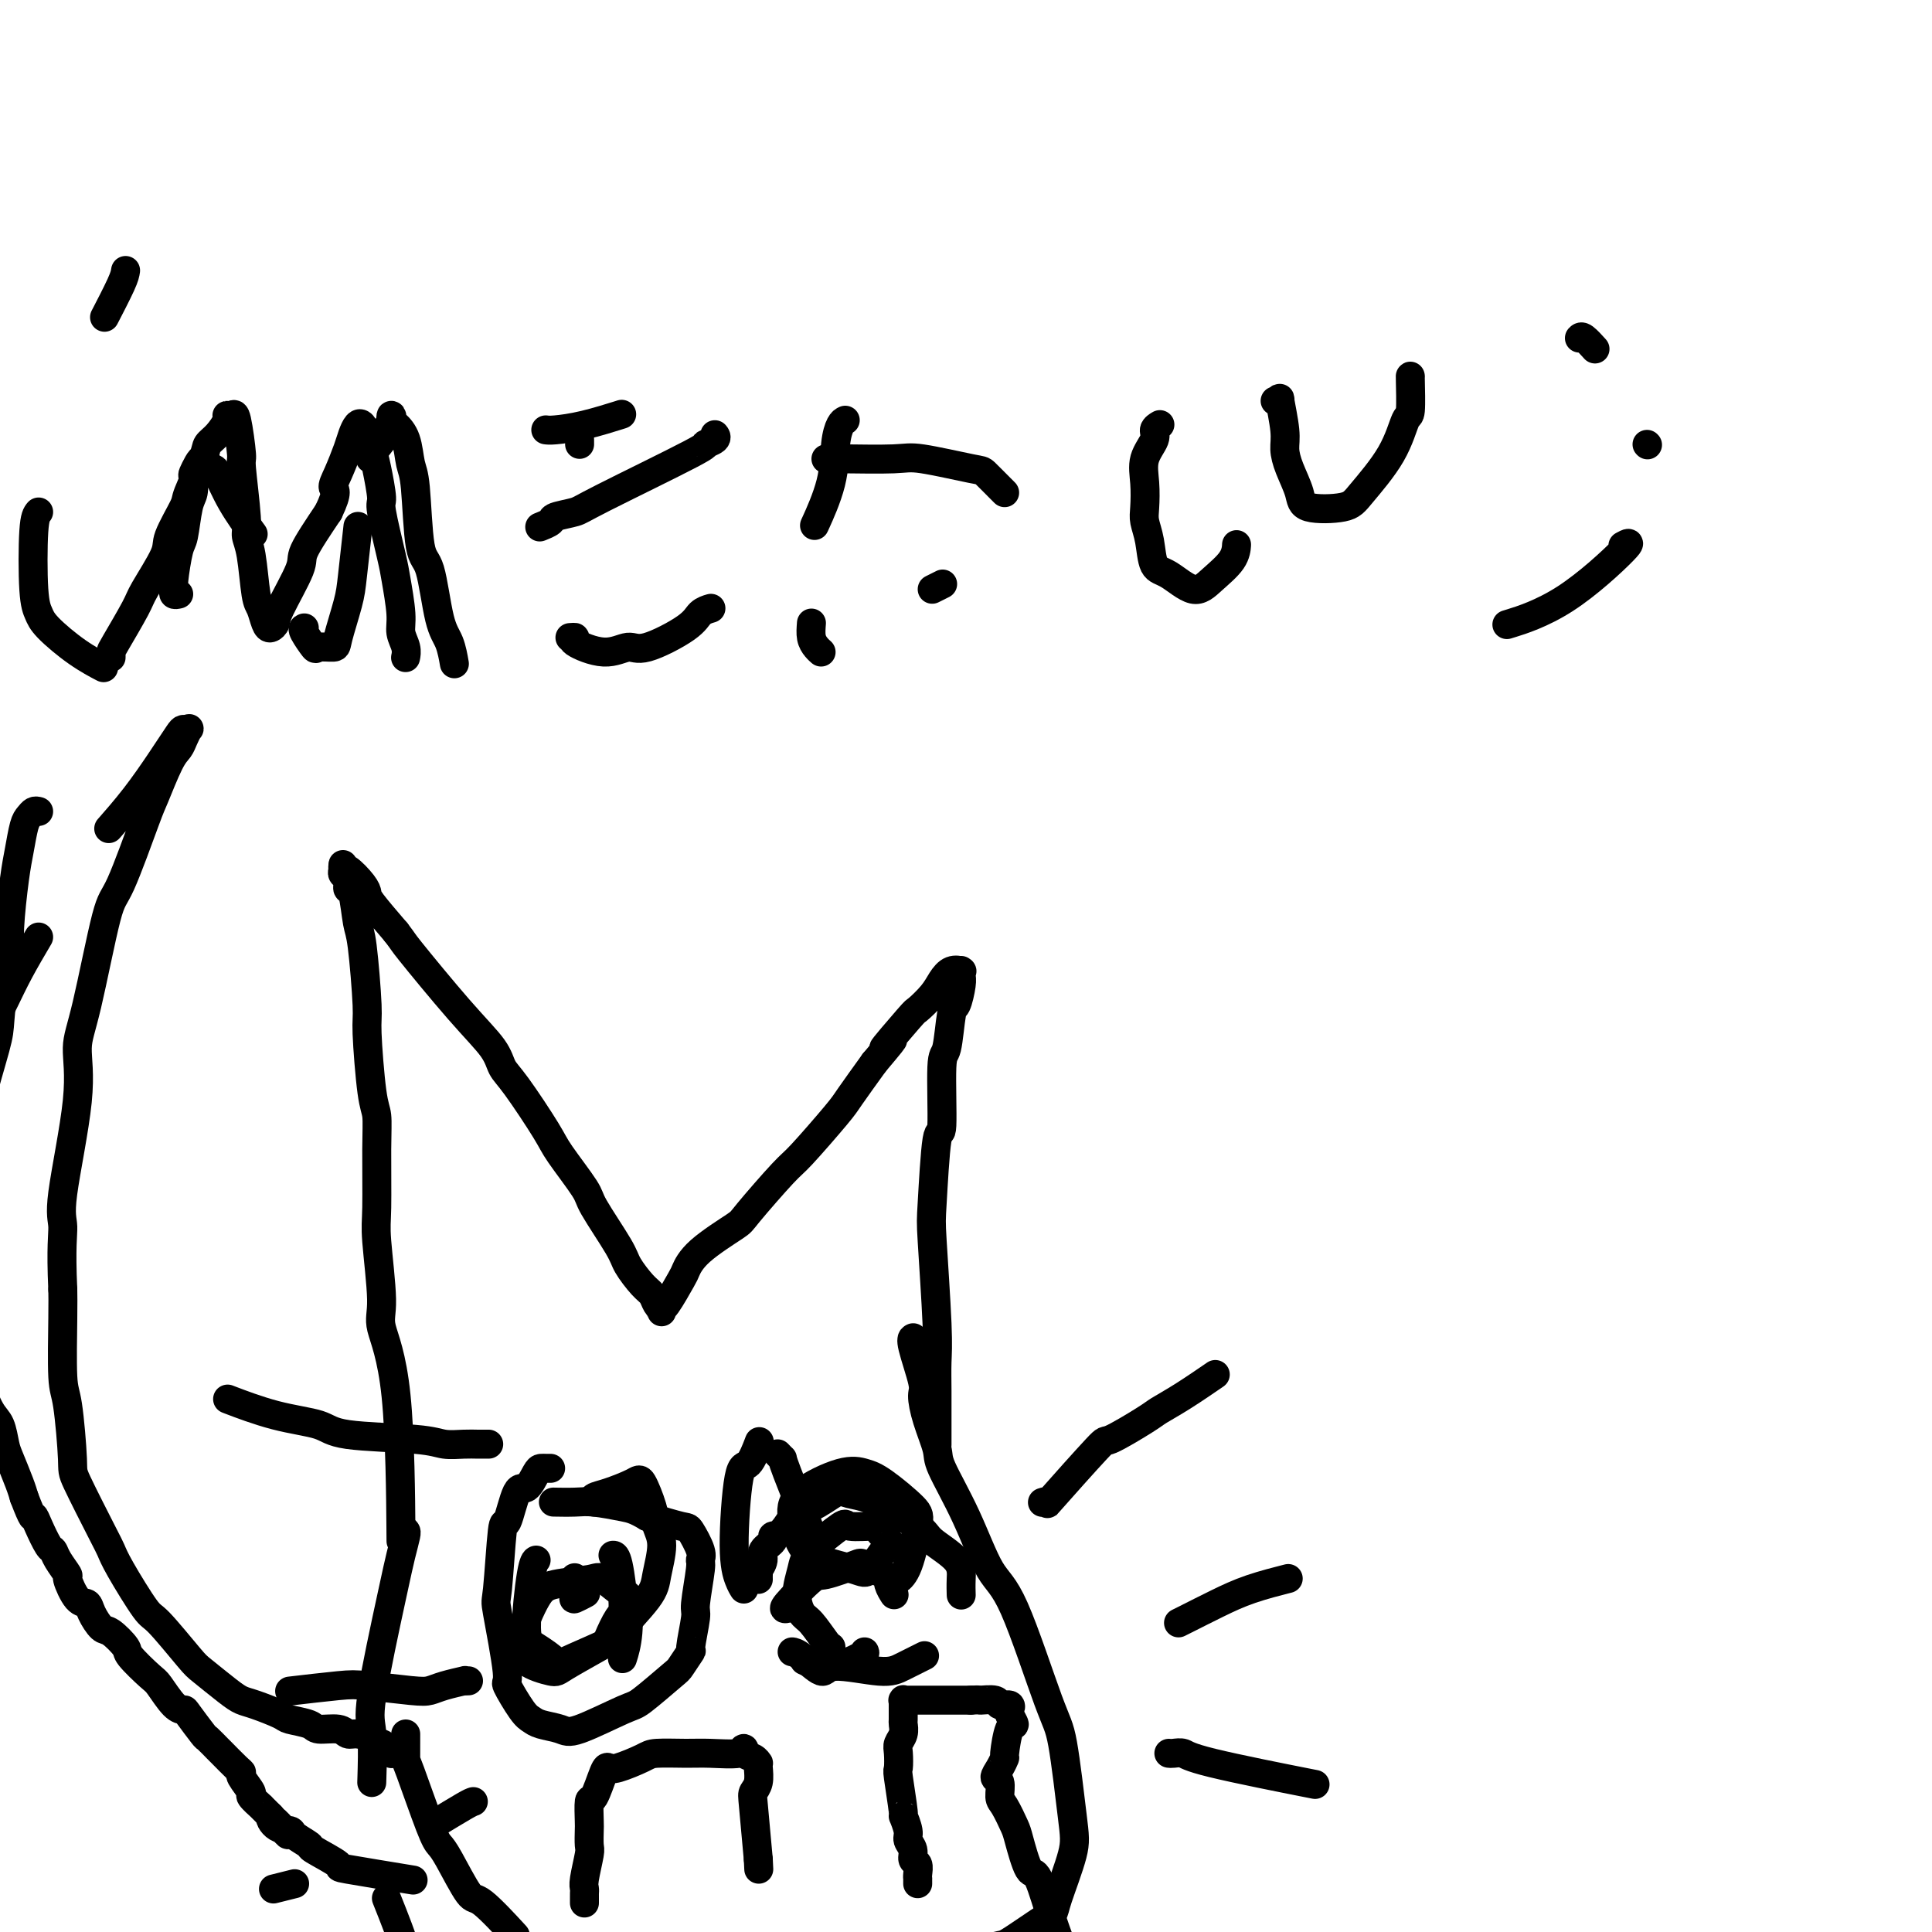 <svg viewBox='0 0 400 400' version='1.1' xmlns='http://www.w3.org/2000/svg' xmlns:xlink='http://www.w3.org/1999/xlink'><g fill='none' stroke='#000000' stroke-width='6' stroke-linecap='round' stroke-linejoin='round'><path d='M83,316c0.020,2.658 0.040,5.316 0,0c-0.040,-5.316 -0.140,-18.606 -1,-27c-0.860,-8.394 -2.479,-11.892 -3,-14c-0.521,-2.108 0.057,-2.827 0,-6c-0.057,-3.173 -0.750,-8.802 -1,-12c-0.250,-3.198 -0.057,-3.967 0,-7c0.057,-3.033 -0.022,-8.329 0,-12c0.022,-3.671 0.147,-5.715 0,-7c-0.147,-1.285 -0.564,-1.810 -1,-5c-0.436,-3.190 -0.890,-9.045 -1,-12c-0.110,-2.955 0.124,-3.011 0,-6c-0.124,-2.989 -0.607,-8.913 -1,-12c-0.393,-3.087 -0.698,-3.338 -1,-5c-0.302,-1.662 -0.603,-4.735 -1,-6c-0.397,-1.265 -0.891,-0.722 -1,-1c-0.109,-0.278 0.167,-1.376 0,-2c-0.167,-0.624 -0.776,-0.772 -1,-1c-0.224,-0.228 -0.064,-0.535 0,-1c0.064,-0.465 0.031,-1.088 0,-1c-0.031,0.088 -0.061,0.888 0,1c0.061,0.112 0.212,-0.465 1,0c0.788,0.465 2.211,1.970 3,3c0.789,1.030 0.943,1.585 1,2c0.057,0.415 0.016,0.690 1,2c0.984,1.310 2.992,3.655 5,6'/><path d='M82,193c1.881,2.458 1.084,1.604 3,4c1.916,2.396 6.545,8.042 10,12c3.455,3.958 5.738,6.228 7,8c1.262,1.772 1.505,3.045 2,4c0.495,0.955 1.242,1.591 3,4c1.758,2.409 4.527,6.592 6,9c1.473,2.408 1.650,3.041 3,5c1.350,1.959 3.874,5.242 5,7c1.126,1.758 0.855,1.990 2,4c1.145,2.010 3.707,5.799 5,8c1.293,2.201 1.317,2.814 2,4c0.683,1.186 2.025,2.943 3,4c0.975,1.057 1.582,1.412 2,2c0.418,0.588 0.648,1.407 1,2c0.352,0.593 0.827,0.958 1,1c0.173,0.042 0.043,-0.241 0,0c-0.043,0.241 0.001,1.006 0,1c-0.001,-0.006 -0.048,-0.782 0,-1c0.048,-0.218 0.192,0.124 1,-1c0.808,-1.124 2.280,-3.713 3,-5c0.720,-1.287 0.686,-1.273 1,-2c0.314,-0.727 0.975,-2.195 3,-4c2.025,-1.805 5.415,-3.947 7,-5c1.585,-1.053 1.367,-1.016 3,-3c1.633,-1.984 5.117,-5.987 7,-8c1.883,-2.013 2.164,-2.034 4,-4c1.836,-1.966 5.225,-5.875 7,-8c1.775,-2.125 1.936,-2.464 3,-4c1.064,-1.536 3.032,-4.268 5,-7'/><path d='M181,220c6.978,-8.227 2.422,-3.296 2,-3c-0.422,0.296 3.290,-4.044 5,-6c1.710,-1.956 1.418,-1.529 2,-2c0.582,-0.471 2.037,-1.839 3,-3c0.963,-1.161 1.435,-2.116 2,-3c0.565,-0.884 1.223,-1.698 2,-2c0.777,-0.302 1.673,-0.091 2,0c0.327,0.091 0.085,0.064 0,0c-0.085,-0.064 -0.012,-0.164 0,0c0.012,0.164 -0.038,0.591 0,1c0.038,0.409 0.164,0.798 0,2c-0.164,1.202 -0.618,3.215 -1,4c-0.382,0.785 -0.694,0.342 -1,2c-0.306,1.658 -0.607,5.418 -1,7c-0.393,1.582 -0.877,0.988 -1,4c-0.123,3.012 0.114,9.631 0,12c-0.114,2.369 -0.581,0.488 -1,3c-0.419,2.512 -0.792,9.418 -1,13c-0.208,3.582 -0.252,3.839 0,8c0.252,4.161 0.800,12.227 1,17c0.200,4.773 0.054,6.253 0,8c-0.054,1.747 -0.014,3.759 0,6c0.014,2.241 0.004,4.709 0,6c-0.004,1.291 -0.001,1.404 0,2c0.001,0.596 0.000,1.675 0,2c-0.000,0.325 -0.000,-0.105 0,0c0.000,0.105 0.000,0.744 0,1c-0.000,0.256 -0.000,0.128 0,0'/><path d='M189,277c0.062,-0.031 0.123,-0.062 0,0c-0.123,0.062 -0.432,0.215 0,2c0.432,1.785 1.604,5.200 2,7c0.396,1.800 0.016,1.984 0,3c-0.016,1.016 0.333,2.863 1,5c0.667,2.137 1.651,4.563 2,6c0.349,1.437 0.061,1.883 1,4c0.939,2.117 3.105,5.903 5,10c1.895,4.097 3.520,8.504 5,11c1.480,2.496 2.816,3.082 5,8c2.184,4.918 5.215,14.168 7,19c1.785,4.832 2.322,5.245 3,9c0.678,3.755 1.497,10.852 2,15c0.503,4.148 0.692,5.347 0,8c-0.692,2.653 -2.264,6.762 -3,9c-0.736,2.238 -0.636,2.607 -1,3c-0.364,0.393 -1.191,0.810 -3,2c-1.809,1.190 -4.598,3.154 -6,4c-1.402,0.846 -1.416,0.574 -3,1c-1.584,0.426 -4.738,1.550 -6,2c-1.262,0.450 -0.631,0.225 0,0'/><path d='M84,317c0.085,0.092 0.170,0.185 0,1c-0.170,0.815 -0.596,2.353 -1,4c-0.404,1.647 -0.788,3.403 -2,9c-1.212,5.597 -3.253,15.036 -4,20c-0.747,4.964 -0.201,5.452 0,8c0.201,2.548 0.057,7.157 0,9c-0.057,1.843 -0.029,0.922 0,0'/><path d='M80,393c1.680,4.214 3.361,8.428 4,11c0.639,2.572 0.238,3.502 2,7c1.762,3.498 5.687,9.563 8,13c2.313,3.437 3.012,4.246 4,5c0.988,0.754 2.264,1.451 4,3c1.736,1.549 3.932,3.948 7,5c3.068,1.052 7.008,0.756 9,1c1.992,0.244 2.036,1.027 6,0c3.964,-1.027 11.847,-3.865 15,-5c3.153,-1.135 1.577,-0.568 0,0'/><path d='M84,359c-0.000,0.398 -0.001,0.796 0,1c0.001,0.204 0.003,0.215 0,1c-0.003,0.785 -0.011,2.344 0,3c0.011,0.656 0.041,0.408 1,3c0.959,2.592 2.847,8.023 4,11c1.153,2.977 1.571,3.499 2,4c0.429,0.501 0.869,0.979 2,3c1.131,2.021 2.953,5.583 4,7c1.047,1.417 1.320,0.689 3,2c1.680,1.311 4.766,4.660 6,6c1.234,1.340 0.617,0.670 0,0'/><path d='M114,304c-0.327,0.004 -0.654,0.009 -1,0c-0.346,-0.009 -0.712,-0.031 -1,0c-0.288,0.031 -0.497,0.116 -1,1c-0.503,0.884 -1.301,2.567 -2,3c-0.699,0.433 -1.300,-0.386 -2,1c-0.700,1.386 -1.500,4.975 -2,6c-0.500,1.025 -0.701,-0.515 -1,2c-0.299,2.515 -0.698,9.083 -1,12c-0.302,2.917 -0.509,2.182 0,5c0.509,2.818 1.734,9.189 2,12c0.266,2.811 -0.427,2.062 0,3c0.427,0.938 1.974,3.561 3,5c1.026,1.439 1.532,1.692 2,2c0.468,0.308 0.898,0.672 2,1c1.102,0.328 2.877,0.620 4,1c1.123,0.380 1.595,0.847 4,0c2.405,-0.847 6.743,-3.009 9,-4c2.257,-0.991 2.432,-0.810 4,-2c1.568,-1.190 4.529,-3.752 6,-5c1.471,-1.248 1.451,-1.183 2,-2c0.549,-0.817 1.668,-2.517 2,-3c0.332,-0.483 -0.122,0.250 0,-1c0.122,-1.250 0.819,-4.482 1,-6c0.181,-1.518 -0.155,-1.321 0,-3c0.155,-1.679 0.799,-5.233 1,-7c0.201,-1.767 -0.043,-1.747 0,-2c0.043,-0.253 0.372,-0.779 0,-2c-0.372,-1.221 -1.446,-3.136 -2,-4c-0.554,-0.864 -0.587,-0.675 -2,-1c-1.413,-0.325 -4.207,-1.162 -7,-2'/><path d='M134,314c-2.518,-1.475 -3.313,-1.663 -5,-2c-1.687,-0.337 -4.267,-0.822 -6,-1c-1.733,-0.178 -2.621,-0.048 -4,0c-1.379,0.048 -3.251,0.014 -4,0c-0.749,-0.014 -0.374,-0.007 0,0'/><path d='M157,327c-0.009,-0.296 -0.019,-0.593 0,-1c0.019,-0.407 0.065,-0.925 0,-1c-0.065,-0.075 -0.243,0.291 0,0c0.243,-0.291 0.907,-1.241 1,-2c0.093,-0.759 -0.386,-1.329 0,-2c0.386,-0.671 1.637,-1.445 2,-2c0.363,-0.555 -0.162,-0.892 0,-1c0.162,-0.108 1.010,0.013 2,-1c0.990,-1.013 2.121,-3.158 3,-4c0.879,-0.842 1.507,-0.380 3,-1c1.493,-0.620 3.851,-2.324 5,-3c1.149,-0.676 1.089,-0.326 2,0c0.911,0.326 2.793,0.628 4,1c1.207,0.372 1.739,0.816 2,1c0.261,0.184 0.252,0.110 2,1c1.748,0.890 5.253,2.743 7,4c1.747,1.257 1.736,1.917 3,3c1.264,1.083 3.803,2.589 5,4c1.197,1.411 1.053,2.726 1,4c-0.053,1.274 -0.015,2.507 0,3c0.015,0.493 0.008,0.247 0,0'/><path d='M191,343c0.370,-0.184 0.740,-0.368 0,0c-0.740,0.368 -2.590,1.290 -4,2c-1.410,0.710 -2.382,1.210 -5,1c-2.618,-0.210 -6.884,-1.128 -9,-1c-2.116,0.128 -2.083,1.302 -3,1c-0.917,-0.302 -2.785,-2.081 -4,-3c-1.215,-0.919 -1.776,-0.977 -2,-1c-0.224,-0.023 -0.112,-0.012 0,0'/><path d='M163,333c-0.522,0.129 -1.044,0.257 0,-1c1.044,-1.257 3.653,-3.900 5,-5c1.347,-1.100 1.432,-0.657 3,-1c1.568,-0.343 4.620,-1.472 6,-2c1.380,-0.528 1.088,-0.457 2,0c0.912,0.457 3.028,1.298 4,2c0.972,0.702 0.800,1.266 1,2c0.200,0.734 0.771,1.638 1,2c0.229,0.362 0.114,0.181 0,0'/><path d='M179,342c0.107,0.167 0.214,0.333 -1,1c-1.214,0.667 -3.750,1.833 -6,2c-2.250,0.167 -4.214,-0.667 -5,-1c-0.786,-0.333 -0.393,-0.167 0,0'/><path d='M154,329c-0.291,-0.462 -0.582,-0.923 -1,-2c-0.418,-1.077 -0.963,-2.769 -1,-7c-0.037,-4.231 0.433,-11.000 1,-14c0.567,-3.000 1.229,-2.231 2,-3c0.771,-0.769 1.649,-3.077 2,-4c0.351,-0.923 0.176,-0.462 0,0'/><path d='M161,301c0.475,0.498 0.951,0.995 1,1c0.049,0.005 -0.327,-0.483 1,3c1.327,3.483 4.357,10.938 6,15c1.643,4.062 1.898,4.732 2,5c0.102,0.268 0.051,0.134 0,0'/><path d='M172,341c0.036,0.002 0.072,0.004 0,0c-0.072,-0.004 -0.250,-0.013 -1,-1c-0.750,-0.987 -2.070,-2.950 -3,-4c-0.930,-1.050 -1.471,-1.186 -2,-2c-0.529,-0.814 -1.047,-2.305 -1,-4c0.047,-1.695 0.658,-3.593 1,-5c0.342,-1.407 0.415,-2.322 2,-4c1.585,-1.678 4.681,-4.117 6,-5c1.319,-0.883 0.862,-0.208 2,0c1.138,0.208 3.873,-0.049 5,0c1.127,0.049 0.646,0.406 1,1c0.354,0.594 1.544,1.425 2,2c0.456,0.575 0.180,0.894 0,1c-0.180,0.106 -0.264,-0.002 -1,1c-0.736,1.002 -2.124,3.115 -3,4c-0.876,0.885 -1.239,0.541 -3,0c-1.761,-0.541 -4.919,-1.280 -7,-2c-2.081,-0.720 -3.085,-1.419 -4,-3c-0.915,-1.581 -1.742,-4.042 -2,-6c-0.258,-1.958 0.053,-3.412 2,-5c1.947,-1.588 5.528,-3.311 8,-4c2.472,-0.689 3.834,-0.343 5,0c1.166,0.343 2.137,0.684 4,2c1.863,1.316 4.618,3.607 6,5c1.382,1.393 1.391,1.889 1,4c-0.391,2.111 -1.182,5.838 -2,8c-0.818,2.162 -1.662,2.761 -2,3c-0.338,0.239 -0.169,0.120 0,0'/><path d='M121,330c0.226,-0.120 0.453,-0.239 0,0c-0.453,0.239 -1.585,0.837 -2,1c-0.415,0.163 -0.112,-0.110 0,-1c0.112,-0.890 0.032,-2.397 0,-3c-0.032,-0.603 -0.016,-0.301 0,0'/><path d='M123,311c-0.200,-0.361 -0.401,-0.722 0,-1c0.401,-0.278 1.402,-0.472 3,-1c1.598,-0.528 3.792,-1.389 5,-2c1.208,-0.611 1.431,-0.971 2,0c0.569,0.971 1.486,3.274 2,5c0.514,1.726 0.626,2.877 1,4c0.374,1.123 1.009,2.220 1,4c-0.009,1.780 -0.662,4.243 -1,6c-0.338,1.757 -0.360,2.810 -2,5c-1.640,2.190 -4.897,5.519 -6,7c-1.103,1.481 -0.051,1.114 -2,2c-1.949,0.886 -6.898,3.026 -9,4c-2.102,0.974 -1.358,0.783 -2,0c-0.642,-0.783 -2.669,-2.157 -4,-3c-1.331,-0.843 -1.965,-1.154 -2,-4c-0.035,-2.846 0.529,-8.228 1,-11c0.471,-2.772 0.849,-2.935 1,-3c0.151,-0.065 0.076,-0.033 0,0'/><path d='M127,322c-0.079,-0.000 -0.158,-0.000 0,0c0.158,0.000 0.553,0.000 1,2c0.447,2.000 0.946,6.000 1,8c0.054,2.000 -0.338,2.001 -1,3c-0.662,0.999 -1.593,2.995 -2,4c-0.407,1.005 -0.291,1.020 -2,2c-1.709,0.980 -5.245,2.927 -7,4c-1.755,1.073 -1.729,1.273 -3,1c-1.271,-0.273 -3.838,-1.018 -5,-2c-1.162,-0.982 -0.918,-2.199 -1,-3c-0.082,-0.801 -0.491,-1.184 0,-3c0.491,-1.816 1.883,-5.063 3,-7c1.117,-1.937 1.959,-2.563 4,-3c2.041,-0.437 5.280,-0.684 7,-1c1.720,-0.316 1.921,-0.700 3,0c1.079,0.700 3.035,2.486 4,3c0.965,0.514 0.939,-0.244 1,1c0.061,1.244 0.209,4.489 0,7c-0.209,2.511 -0.774,4.289 -1,5c-0.226,0.711 -0.113,0.356 0,0'/><path d='M121,394c0.002,-0.334 0.004,-0.667 0,-1c-0.004,-0.333 -0.015,-0.665 0,-1c0.015,-0.335 0.057,-0.675 0,-1c-0.057,-0.325 -0.211,-0.637 0,-2c0.211,-1.363 0.788,-3.778 1,-5c0.212,-1.222 0.059,-1.251 0,-2c-0.059,-0.749 -0.023,-2.218 0,-3c0.023,-0.782 0.034,-0.875 0,-2c-0.034,-1.125 -0.111,-3.280 0,-4c0.111,-0.720 0.411,-0.003 1,-1c0.589,-0.997 1.467,-3.707 2,-5c0.533,-1.293 0.722,-1.170 1,-1c0.278,0.170 0.644,0.385 2,0c1.356,-0.385 3.702,-1.370 5,-2c1.298,-0.630 1.550,-0.905 3,-1c1.450,-0.095 4.100,-0.008 6,0c1.900,0.008 3.052,-0.062 5,0c1.948,0.062 4.694,0.255 6,0c1.306,-0.255 1.173,-0.958 1,-1c-0.173,-0.042 -0.386,0.579 0,1c0.386,0.421 1.372,0.644 2,1c0.628,0.356 0.897,0.844 1,1c0.103,0.156 0.041,-0.022 0,0c-0.041,0.022 -0.061,0.243 0,1c0.061,0.757 0.202,2.048 0,3c-0.202,0.952 -0.747,1.564 -1,2c-0.253,0.436 -0.215,0.696 0,3c0.215,2.304 0.608,6.652 1,11'/><path d='M157,385c0.167,3.500 0.083,1.750 0,0'/><path d='M190,390c-0.002,-0.438 -0.005,-0.876 0,-1c0.005,-0.124 0.016,0.066 0,0c-0.016,-0.066 -0.061,-0.388 0,-1c0.061,-0.612 0.228,-1.513 0,-2c-0.228,-0.487 -0.850,-0.559 -1,-1c-0.150,-0.441 0.171,-1.250 0,-2c-0.171,-0.750 -0.834,-1.441 -1,-2c-0.166,-0.559 0.166,-0.984 0,-2c-0.166,-1.016 -0.829,-2.622 -1,-3c-0.171,-0.378 0.149,0.471 0,-1c-0.149,-1.471 -0.768,-5.261 -1,-7c-0.232,-1.739 -0.076,-1.426 0,-2c0.076,-0.574 0.073,-2.035 0,-3c-0.073,-0.965 -0.216,-1.433 0,-2c0.216,-0.567 0.790,-1.233 1,-2c0.210,-0.767 0.056,-1.635 0,-2c-0.056,-0.365 -0.015,-0.227 0,-1c0.015,-0.773 0.003,-2.456 0,-3c-0.003,-0.544 0.002,0.050 0,0c-0.002,-0.050 -0.013,-0.746 0,-1c0.013,-0.254 0.049,-0.068 0,0c-0.049,0.068 -0.184,0.018 0,0c0.184,-0.018 0.686,-0.005 1,0c0.314,0.005 0.439,0.001 1,0c0.561,-0.001 1.559,-0.000 2,0c0.441,0.000 0.324,0.000 1,0c0.676,-0.000 2.143,-0.000 3,0c0.857,0.000 1.102,0.000 2,0c0.898,-0.000 2.449,-0.000 4,0'/><path d='M201,352c2.444,-0.137 1.555,0.019 2,0c0.445,-0.019 2.223,-0.214 3,0c0.777,0.214 0.552,0.836 1,1c0.448,0.164 1.567,-0.129 2,0c0.433,0.129 0.179,0.680 0,1c-0.179,0.320 -0.282,0.410 0,1c0.282,0.590 0.949,1.680 1,2c0.051,0.320 -0.513,-0.131 -1,1c-0.487,1.131 -0.897,3.845 -1,5c-0.103,1.155 0.101,0.750 0,1c-0.101,0.250 -0.509,1.153 -1,2c-0.491,0.847 -1.067,1.638 -1,2c0.067,0.362 0.776,0.295 1,1c0.224,0.705 -0.039,2.184 0,3c0.039,0.816 0.380,0.971 1,2c0.620,1.029 1.521,2.932 2,4c0.479,1.068 0.538,1.300 1,3c0.462,1.700 1.329,4.866 2,6c0.671,1.134 1.147,0.235 2,2c0.853,1.765 2.084,6.195 3,9c0.916,2.805 1.516,3.986 2,6c0.484,2.014 0.853,4.861 1,6c0.147,1.139 0.074,0.569 0,0'/><path d='M216,311c-0.153,0.049 -0.307,0.097 0,0c0.307,-0.097 1.073,-0.341 1,0c-0.073,0.341 -0.986,1.266 1,-1c1.986,-2.266 6.871,-7.725 9,-10c2.129,-2.275 1.503,-1.367 3,-2c1.497,-0.633 5.117,-2.808 7,-4c1.883,-1.192 2.031,-1.402 3,-2c0.969,-0.598 2.761,-1.584 5,-3c2.239,-1.416 4.925,-3.262 6,-4c1.075,-0.738 0.537,-0.369 0,0'/><path d='M244,336c0.322,-0.158 0.644,-0.316 2,-1c1.356,-0.684 3.745,-1.895 6,-3c2.255,-1.105 4.376,-2.105 7,-3c2.624,-0.895 5.750,-1.684 7,-2c1.250,-0.316 0.625,-0.158 0,0'/><path d='M242,363c0.226,0.029 0.453,0.057 1,0c0.547,-0.057 1.415,-0.201 2,0c0.585,0.201 0.888,0.746 6,2c5.112,1.254 15.032,3.215 19,4c3.968,0.785 1.984,0.392 0,0'/><path d='M101,299c0.162,-0.002 0.325,-0.004 0,0c-0.325,0.004 -1.137,0.013 -2,0c-0.863,-0.013 -1.777,-0.048 -3,0c-1.223,0.048 -2.755,0.180 -4,0c-1.245,-0.180 -2.202,-0.672 -6,-1c-3.798,-0.328 -10.438,-0.491 -14,-1c-3.562,-0.509 -4.048,-1.363 -6,-2c-1.952,-0.637 -5.372,-1.056 -9,-2c-3.628,-0.944 -7.465,-2.413 -9,-3c-1.535,-0.587 -0.767,-0.294 0,0'/><path d='M97,348c-0.524,0.023 -1.047,0.046 -1,0c0.047,-0.046 0.666,-0.159 0,0c-0.666,0.159 -2.615,0.592 -4,1c-1.385,0.408 -2.204,0.793 -3,1c-0.796,0.207 -1.567,0.238 -4,0c-2.433,-0.238 -6.528,-0.744 -9,-1c-2.472,-0.256 -3.319,-0.261 -6,0c-2.681,0.261 -7.194,0.789 -9,1c-1.806,0.211 -0.903,0.106 0,0'/><path d='M98,373c-0.289,0.089 -0.578,0.178 -2,1c-1.422,0.822 -3.978,2.378 -5,3c-1.022,0.622 -0.511,0.311 0,0'/><path d='M61,390c-1.667,0.417 -3.333,0.833 -4,1c-0.667,0.167 -0.333,0.083 0,0'/><path d='M81,363c-0.024,-0.022 -0.048,-0.044 0,0c0.048,0.044 0.169,0.153 0,0c-0.169,-0.153 -0.629,-0.567 -1,-1c-0.371,-0.433 -0.652,-0.886 -1,-1c-0.348,-0.114 -0.762,0.109 -1,0c-0.238,-0.109 -0.298,-0.550 -1,-1c-0.702,-0.450 -2.044,-0.908 -3,-1c-0.956,-0.092 -1.524,0.182 -2,0c-0.476,-0.182 -0.859,-0.821 -2,-1c-1.141,-0.179 -3.040,0.103 -4,0c-0.960,-0.103 -0.981,-0.591 -2,-1c-1.019,-0.409 -3.036,-0.740 -4,-1c-0.964,-0.260 -0.874,-0.448 -2,-1c-1.126,-0.552 -3.466,-1.469 -5,-2c-1.534,-0.531 -2.260,-0.675 -3,-1c-0.740,-0.325 -1.494,-0.830 -3,-2c-1.506,-1.170 -3.766,-3.006 -5,-4c-1.234,-0.994 -1.444,-1.148 -3,-3c-1.556,-1.852 -4.458,-5.402 -6,-7c-1.542,-1.598 -1.724,-1.244 -3,-3c-1.276,-1.756 -3.648,-5.620 -5,-8c-1.352,-2.380 -1.686,-3.275 -2,-4c-0.314,-0.725 -0.610,-1.281 -2,-4c-1.390,-2.719 -3.875,-7.602 -5,-10c-1.125,-2.398 -0.890,-2.311 -1,-5c-0.110,-2.689 -0.566,-8.154 -1,-11c-0.434,-2.846 -0.848,-3.074 -1,-6c-0.152,-2.926 -0.044,-8.550 0,-12c0.044,-3.450 0.022,-4.725 0,-6'/><path d='M13,267c-0.414,-8.974 0.051,-11.409 0,-13c-0.051,-1.591 -0.617,-2.339 0,-7c0.617,-4.661 2.417,-13.234 3,-19c0.583,-5.766 -0.051,-8.725 0,-11c0.051,-2.275 0.785,-3.865 2,-9c1.215,-5.135 2.909,-13.817 4,-18c1.091,-4.183 1.577,-3.869 3,-7c1.423,-3.131 3.781,-9.706 5,-13c1.219,-3.294 1.297,-3.307 2,-5c0.703,-1.693 2.032,-5.066 3,-7c0.968,-1.934 1.577,-2.427 2,-3c0.423,-0.573 0.661,-1.224 1,-2c0.339,-0.776 0.778,-1.676 1,-2c0.222,-0.324 0.227,-0.071 0,0c-0.227,0.071 -0.688,-0.041 -1,0c-0.312,0.041 -0.477,0.236 -1,1c-0.523,0.764 -1.405,2.097 -2,3c-0.595,0.903 -0.902,1.376 -2,3c-1.098,1.624 -2.988,4.399 -5,7c-2.012,2.601 -4.146,5.029 -5,6c-0.854,0.971 -0.427,0.486 0,0'/><path d='M8,194c-1.411,2.399 -2.821,4.798 -4,7c-1.179,2.202 -2.125,4.208 -3,6c-0.875,1.792 -1.679,3.369 -2,4c-0.321,0.631 -0.161,0.315 0,0'/><path d='M8,168c-0.333,-0.085 -0.666,-0.171 -1,0c-0.334,0.171 -0.668,0.597 -1,1c-0.332,0.403 -0.663,0.782 -1,2c-0.337,1.218 -0.682,3.276 -1,5c-0.318,1.724 -0.611,3.116 -1,6c-0.389,2.884 -0.875,7.261 -1,10c-0.125,2.739 0.113,3.841 0,5c-0.113,1.159 -0.575,2.374 -1,5c-0.425,2.626 -0.811,6.662 -1,9c-0.189,2.338 -0.179,2.978 -1,6c-0.821,3.022 -2.472,8.425 -3,11c-0.528,2.575 0.069,2.323 0,5c-0.069,2.677 -0.803,8.282 -1,11c-0.197,2.718 0.144,2.549 0,4c-0.144,1.451 -0.772,4.521 -1,6c-0.228,1.479 -0.058,1.366 0,3c0.058,1.634 0.002,5.015 0,7c-0.002,1.985 0.051,2.572 0,3c-0.051,0.428 -0.206,0.696 0,2c0.206,1.304 0.772,3.645 1,5c0.228,1.355 0.120,1.725 0,3c-0.120,1.275 -0.250,3.456 0,5c0.250,1.544 0.879,2.451 1,3c0.121,0.549 -0.267,0.739 0,2c0.267,1.261 1.188,3.594 2,5c0.812,1.406 1.513,1.885 2,3c0.487,1.115 0.759,2.866 1,4c0.241,1.134 0.449,1.651 1,3c0.551,1.349 1.443,3.528 2,5c0.557,1.472 0.778,2.236 1,3'/><path d='M5,310c1.968,5.178 1.888,4.124 2,4c0.112,-0.124 0.416,0.682 1,2c0.584,1.318 1.447,3.148 2,4c0.553,0.852 0.795,0.726 1,1c0.205,0.274 0.374,0.948 1,2c0.626,1.052 1.711,2.483 2,3c0.289,0.517 -0.217,0.122 0,1c0.217,0.878 1.159,3.031 2,4c0.841,0.969 1.582,0.753 2,1c0.418,0.247 0.515,0.956 1,2c0.485,1.044 1.359,2.423 2,3c0.641,0.577 1.049,0.351 2,1c0.951,0.649 2.446,2.174 3,3c0.554,0.826 0.166,0.953 1,2c0.834,1.047 2.890,3.012 4,4c1.110,0.988 1.275,0.997 2,2c0.725,1.003 2.010,2.999 3,4c0.990,1.001 1.684,1.008 2,1c0.316,-0.008 0.254,-0.029 1,1c0.746,1.029 2.301,3.109 3,4c0.699,0.891 0.542,0.592 1,1c0.458,0.408 1.532,1.522 2,2c0.468,0.478 0.330,0.321 1,1c0.670,0.679 2.149,2.194 3,3c0.851,0.806 1.073,0.903 1,1c-0.073,0.097 -0.441,0.192 0,1c0.441,0.808 1.693,2.327 2,3c0.307,0.673 -0.330,0.500 0,1c0.330,0.500 1.627,1.673 2,2c0.373,0.327 -0.179,-0.192 0,0c0.179,0.192 1.090,1.096 2,2'/><path d='M56,376c6.463,7.141 2.619,2.495 1,1c-1.619,-1.495 -1.014,0.161 0,1c1.014,0.839 2.435,0.863 3,1c0.565,0.137 0.273,0.389 1,1c0.727,0.611 2.474,1.583 3,2c0.526,0.417 -0.168,0.280 1,1c1.168,0.720 4.200,2.296 5,3c0.800,0.704 -0.631,0.536 2,1c2.631,0.464 9.323,1.561 12,2c2.677,0.439 1.338,0.219 0,0'/><path d='M37,123c-0.429,0.098 -0.858,0.196 -1,0c-0.142,-0.196 0.003,-0.686 0,-1c-0.003,-0.314 -0.155,-0.453 0,-2c0.155,-1.547 0.616,-4.502 1,-6c0.384,-1.498 0.691,-1.538 1,-3c0.309,-1.462 0.622,-4.346 1,-6c0.378,-1.654 0.822,-2.080 1,-3c0.178,-0.920 0.089,-2.335 0,-3c-0.089,-0.665 -0.178,-0.581 0,-1c0.178,-0.419 0.624,-1.343 1,-2c0.376,-0.657 0.682,-1.049 1,-1c0.318,0.049 0.646,0.539 1,1c0.354,0.461 0.733,0.891 1,1c0.267,0.109 0.422,-0.105 1,1c0.578,1.105 1.579,3.528 3,6c1.421,2.472 3.263,4.992 4,6c0.737,1.008 0.368,0.504 0,0'/><path d='M63,130c-0.219,0.082 -0.439,0.164 0,1c0.439,0.836 1.536,2.426 2,3c0.464,0.574 0.295,0.134 1,0c0.705,-0.134 2.284,0.040 3,0c0.716,-0.040 0.570,-0.292 1,-2c0.430,-1.708 1.435,-4.870 2,-7c0.565,-2.130 0.691,-3.227 1,-6c0.309,-2.773 0.803,-7.221 1,-9c0.197,-1.779 0.099,-0.890 0,0'/><path d='M77,95c-0.348,0.014 -0.696,0.027 0,-1c0.696,-1.027 2.435,-3.095 3,-4c0.565,-0.905 -0.043,-0.647 0,-1c0.043,-0.353 0.736,-1.317 1,-2c0.264,-0.683 0.098,-1.084 0,-1c-0.098,0.084 -0.128,0.653 0,1c0.128,0.347 0.415,0.472 1,1c0.585,0.528 1.469,1.461 2,3c0.531,1.539 0.708,3.686 1,5c0.292,1.314 0.698,1.795 1,5c0.302,3.205 0.501,9.133 1,12c0.499,2.867 1.297,2.674 2,5c0.703,2.326 1.312,7.170 2,10c0.688,2.830 1.454,3.647 2,5c0.546,1.353 0.870,3.244 1,4c0.130,0.756 0.065,0.378 0,0'/><path d='M120,91c0.000,0.417 0.000,0.833 0,1c0.000,0.167 0.000,0.083 0,0'/><path d='M118,132c0.568,-0.043 1.137,-0.085 1,0c-0.137,0.085 -0.979,0.298 0,1c0.979,0.702 3.781,1.894 6,2c2.219,0.106 3.856,-0.875 5,-1c1.144,-0.125 1.796,0.608 4,0c2.204,-0.608 5.962,-2.555 8,-4c2.038,-1.445 2.356,-2.389 3,-3c0.644,-0.611 1.612,-0.889 2,-1c0.388,-0.111 0.194,-0.056 0,0'/><path d='M112,109c-0.226,0.089 -0.451,0.179 0,0c0.451,-0.179 1.580,-0.626 2,-1c0.420,-0.374 0.131,-0.674 1,-1c0.869,-0.326 2.895,-0.679 4,-1c1.105,-0.321 1.287,-0.612 6,-3c4.713,-2.388 13.956,-6.875 18,-9c4.044,-2.125 2.888,-1.889 3,-2c0.112,-0.111 1.492,-0.568 2,-1c0.508,-0.432 0.145,-0.838 0,-1c-0.145,-0.162 -0.073,-0.081 0,0'/><path d='M113,89c0.375,0.054 0.750,0.107 2,0c1.250,-0.107 3.375,-0.375 6,-1c2.625,-0.625 5.750,-1.607 7,-2c1.250,-0.393 0.625,-0.196 0,0'/><path d='M175,87c-0.316,0.148 -0.632,0.297 -1,1c-0.368,0.703 -0.789,1.962 -1,4c-0.211,2.038 -0.211,4.856 -1,8c-0.789,3.144 -2.368,6.612 -3,8c-0.632,1.388 -0.316,0.694 0,0'/><path d='M168,129c-0.083,1.071 -0.167,2.143 0,3c0.167,0.857 0.583,1.500 1,2c0.417,0.500 0.833,0.857 1,1c0.167,0.143 0.083,0.071 0,0'/><path d='M193,122c0.833,-0.417 1.667,-0.833 2,-1c0.333,-0.167 0.167,-0.083 0,0'/><path d='M208,102c-0.100,-0.097 -0.201,-0.194 -1,-1c-0.799,-0.806 -2.298,-2.321 -3,-3c-0.702,-0.679 -0.608,-0.522 -3,-1c-2.392,-0.478 -7.272,-1.592 -10,-2c-2.728,-0.408 -3.306,-0.109 -6,0c-2.694,0.109 -7.506,0.029 -10,0c-2.494,-0.029 -2.672,-0.008 -3,0c-0.328,0.008 -0.808,0.002 -1,0c-0.192,-0.002 -0.096,-0.001 0,0'/><path d='M240,88c0.129,-0.077 0.259,-0.154 0,0c-0.259,0.154 -0.906,0.537 -1,1c-0.094,0.463 0.366,1.004 0,2c-0.366,0.996 -1.559,2.445 -2,4c-0.441,1.555 -0.130,3.215 0,5c0.130,1.785 0.080,3.694 0,5c-0.080,1.306 -0.192,2.009 0,3c0.192,0.991 0.686,2.272 1,4c0.314,1.728 0.448,3.905 1,5c0.552,1.095 1.521,1.109 3,2c1.479,0.891 3.468,2.659 5,3c1.532,0.341 2.606,-0.744 4,-2c1.394,-1.256 3.106,-2.684 4,-4c0.894,-1.316 0.970,-2.519 1,-3c0.030,-0.481 0.015,-0.241 0,0'/><path d='M264,83c0.454,0.156 0.908,0.312 1,0c0.092,-0.312 -0.178,-1.091 0,0c0.178,1.091 0.805,4.051 1,6c0.195,1.949 -0.043,2.888 0,4c0.043,1.112 0.368,2.398 1,4c0.632,1.602 1.573,3.520 2,5c0.427,1.480 0.342,2.522 2,3c1.658,0.478 5.061,0.393 7,0c1.939,-0.393 2.414,-1.094 4,-3c1.586,-1.906 4.281,-5.019 6,-8c1.719,-2.981 2.461,-5.832 3,-7c0.539,-1.168 0.877,-0.653 1,-2c0.123,-1.347 0.033,-4.555 0,-6c-0.033,-1.445 -0.009,-1.127 0,-1c0.009,0.127 0.005,0.064 0,0'/><path d='M327,70c0.200,-0.222 0.400,-0.444 1,0c0.600,0.444 1.600,1.556 2,2c0.400,0.444 0.200,0.222 0,0'/><path d='M341,92c0.000,0.000 0.100,0.100 0.1,0.1'/><path d='M336,113c1.030,-0.560 2.060,-1.119 0,1c-2.060,2.119 -7.208,6.917 -12,10c-4.792,3.083 -9.226,4.452 -11,5c-1.774,0.548 -0.887,0.274 0,0'/><path d='M26,56c-0.089,0.600 -0.178,1.200 -1,3c-0.822,1.800 -2.378,4.800 -3,6c-0.622,1.200 -0.311,0.600 0,0'/><path d='M8,106c-0.398,0.468 -0.797,0.936 -1,4c-0.203,3.064 -0.211,8.723 0,12c0.211,3.277 0.642,4.171 1,5c0.358,0.829 0.642,1.593 2,3c1.358,1.407 3.789,3.456 6,5c2.211,1.544 4.203,2.584 5,3c0.797,0.416 0.398,0.208 0,0'/><path d='M23,136c-0.000,0.104 -0.000,0.209 0,0c0.000,-0.209 0.001,-0.731 0,-1c-0.001,-0.269 -0.003,-0.284 1,-2c1.003,-1.716 3.012,-5.132 4,-7c0.988,-1.868 0.955,-2.186 2,-4c1.045,-1.814 3.166,-5.123 4,-7c0.834,-1.877 0.380,-2.323 1,-4c0.620,-1.677 2.315,-4.584 3,-6c0.685,-1.416 0.359,-1.342 1,-3c0.641,-1.658 2.248,-5.047 3,-7c0.752,-1.953 0.649,-2.470 1,-3c0.351,-0.530 1.154,-1.073 2,-2c0.846,-0.927 1.733,-2.237 2,-3c0.267,-0.763 -0.087,-0.980 0,-1c0.087,-0.020 0.616,0.159 1,0c0.384,-0.159 0.624,-0.654 1,1c0.376,1.654 0.888,5.456 1,7c0.112,1.544 -0.177,0.830 0,3c0.177,2.170 0.821,7.223 1,10c0.179,2.777 -0.107,3.276 0,4c0.107,0.724 0.606,1.673 1,4c0.394,2.327 0.684,6.032 1,8c0.316,1.968 0.659,2.198 1,3c0.341,0.802 0.681,2.177 1,3c0.319,0.823 0.618,1.095 1,1c0.382,-0.095 0.848,-0.556 1,-1c0.152,-0.444 -0.011,-0.872 1,-3c1.011,-2.128 3.195,-5.958 4,-8c0.805,-2.042 0.230,-2.298 1,-4c0.770,-1.702 2.885,-4.851 5,-8'/><path d='M68,106c2.206,-4.579 1.221,-4.526 1,-5c-0.221,-0.474 0.322,-1.473 1,-3c0.678,-1.527 1.491,-3.581 2,-5c0.509,-1.419 0.714,-2.203 1,-3c0.286,-0.797 0.654,-1.605 1,-2c0.346,-0.395 0.671,-0.375 1,0c0.329,0.375 0.661,1.105 1,2c0.339,0.895 0.686,1.955 1,3c0.314,1.045 0.594,2.075 1,4c0.406,1.925 0.936,4.745 1,6c0.064,1.255 -0.338,0.944 0,3c0.338,2.056 1.415,6.480 2,9c0.585,2.520 0.679,3.138 1,5c0.321,1.862 0.871,4.969 1,7c0.129,2.031 -0.161,2.988 0,4c0.161,1.012 0.774,2.080 1,3c0.226,0.920 0.065,1.691 0,2c-0.065,0.309 -0.032,0.154 0,0'/></g>
</svg>